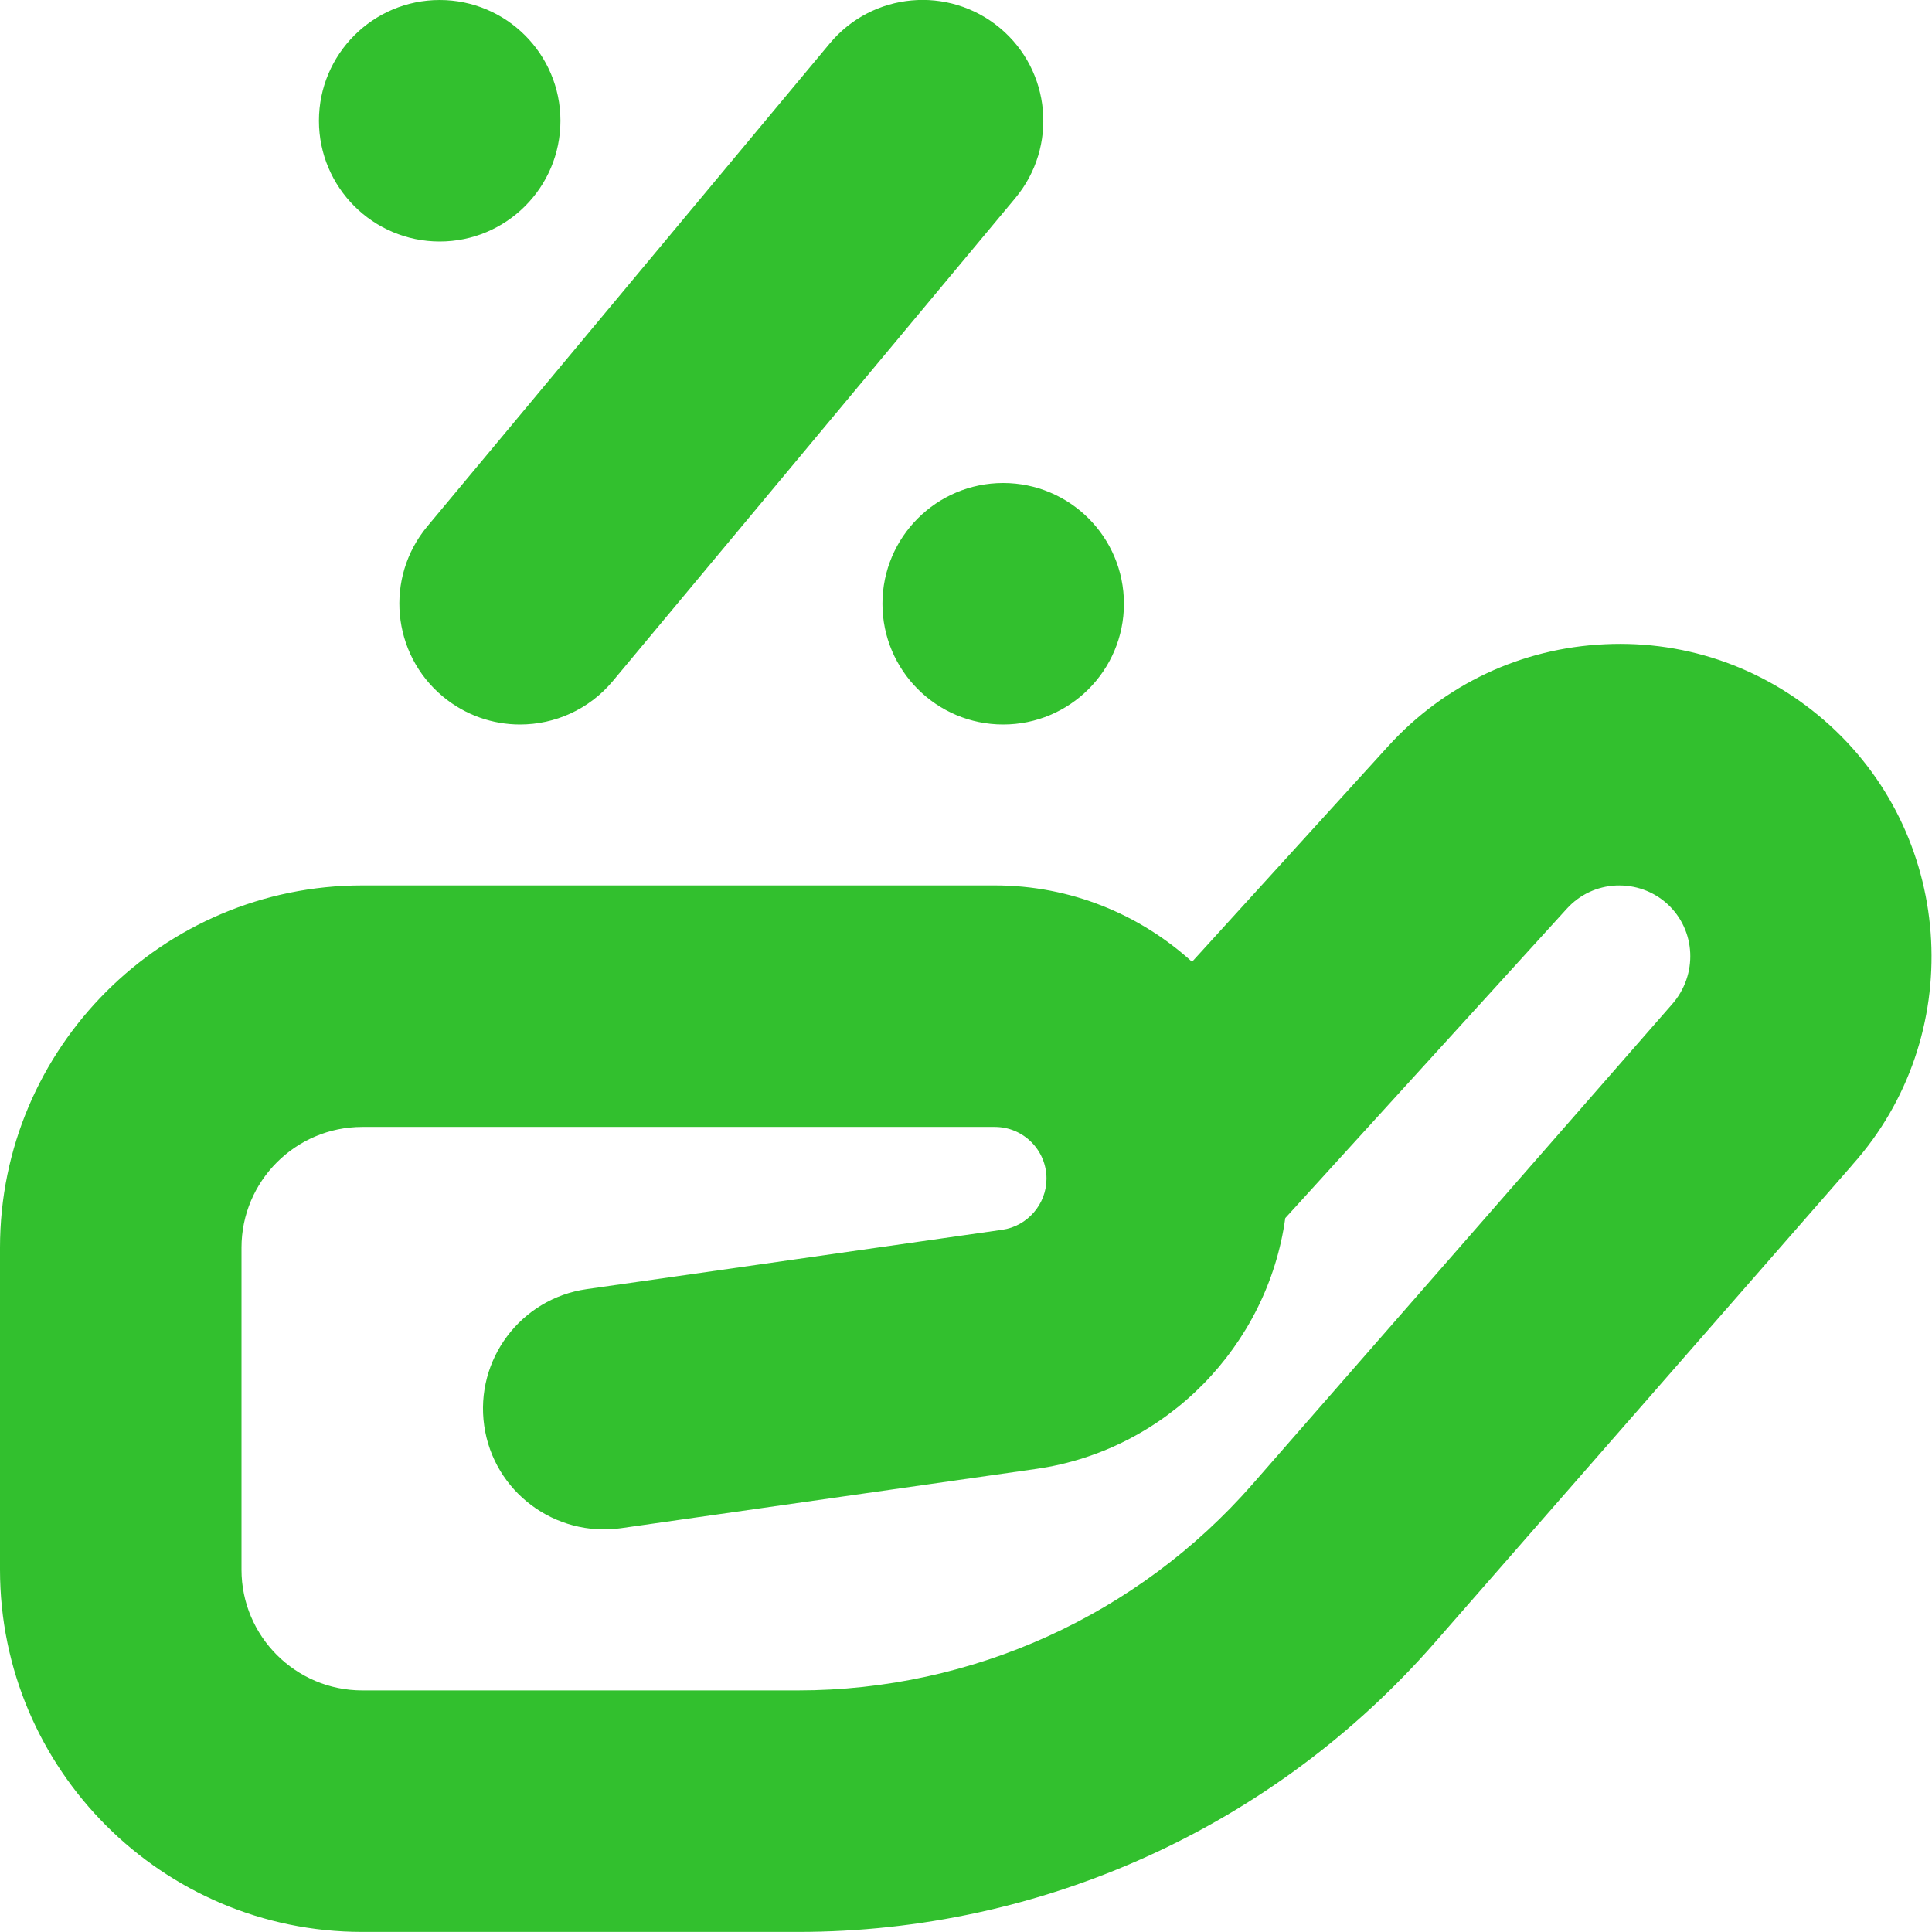 <svg width="24" height="24" viewBox="0 0 24 24" fill="none" xmlns="http://www.w3.org/2000/svg">
<g clip-path="url(#clip0_734_3350)">
<path d="M12.462 6C13.29 6 13.962 6.672 13.962 7.5C13.962 8.328 13.29 9 12.462 9C11.634 9 10.962 8.328 10.962 7.5C10.962 6.672 11.634 6 12.462 6ZM5.462 3C6.29 3 6.962 2.328 6.962 1.5C6.962 0.672 6.29 -0 5.462 -0C4.634 -0 3.962 0.672 3.962 1.5C3.962 2.328 4.634 3 5.462 3ZM5.501 8.652C5.782 8.886 6.122 9 6.46 9C6.89 9 7.316 8.816 7.613 8.46L12.613 2.46C13.143 1.823 13.057 0.877 12.421 0.347C11.783 -0.184 10.838 -0.097 10.308 0.539L5.308 6.539C4.778 7.176 4.865 8.122 5.501 8.652ZM23.014 14.467L17.819 20.41C15.825 22.691 12.944 23.999 9.914 23.999H4.5C2.019 23.999 0 21.98 0 19.499V15.499C0 13.018 2.019 10.999 4.5 10.999H12.358C13.3 10.999 14.16 11.359 14.808 11.948L17.246 9.268C17.944 8.501 18.9 8.051 19.936 8.003C20.972 7.953 21.965 8.313 22.732 9.011C24.298 10.438 24.424 12.886 23.014 14.466V14.467ZM20.712 11.229C20.537 11.07 20.311 10.991 20.076 11C19.84 11.011 19.623 11.113 19.464 11.288L15.966 15.132C15.748 16.716 14.491 18.015 12.873 18.247L7.712 18.984C6.894 19.098 6.132 18.531 6.015 17.711C5.898 16.891 6.468 16.131 7.288 16.014L12.449 15.277C12.763 15.232 13 14.959 13 14.641C13 14.287 12.712 13.999 12.358 13.999H4.5C3.673 13.999 3 14.672 3 15.499V19.499C3 20.326 3.673 20.999 4.5 20.999H9.914C12.078 20.999 14.136 20.064 15.56 18.436L20.766 12.481C21.097 12.11 21.068 11.554 20.712 11.229Z" fill="#32C02E"/>
</g>
<defs>
<clipPath id="clip0_734_3350">
<rect width="24" height="24" fill="white"/>
</clipPath>
</defs>
</svg>
